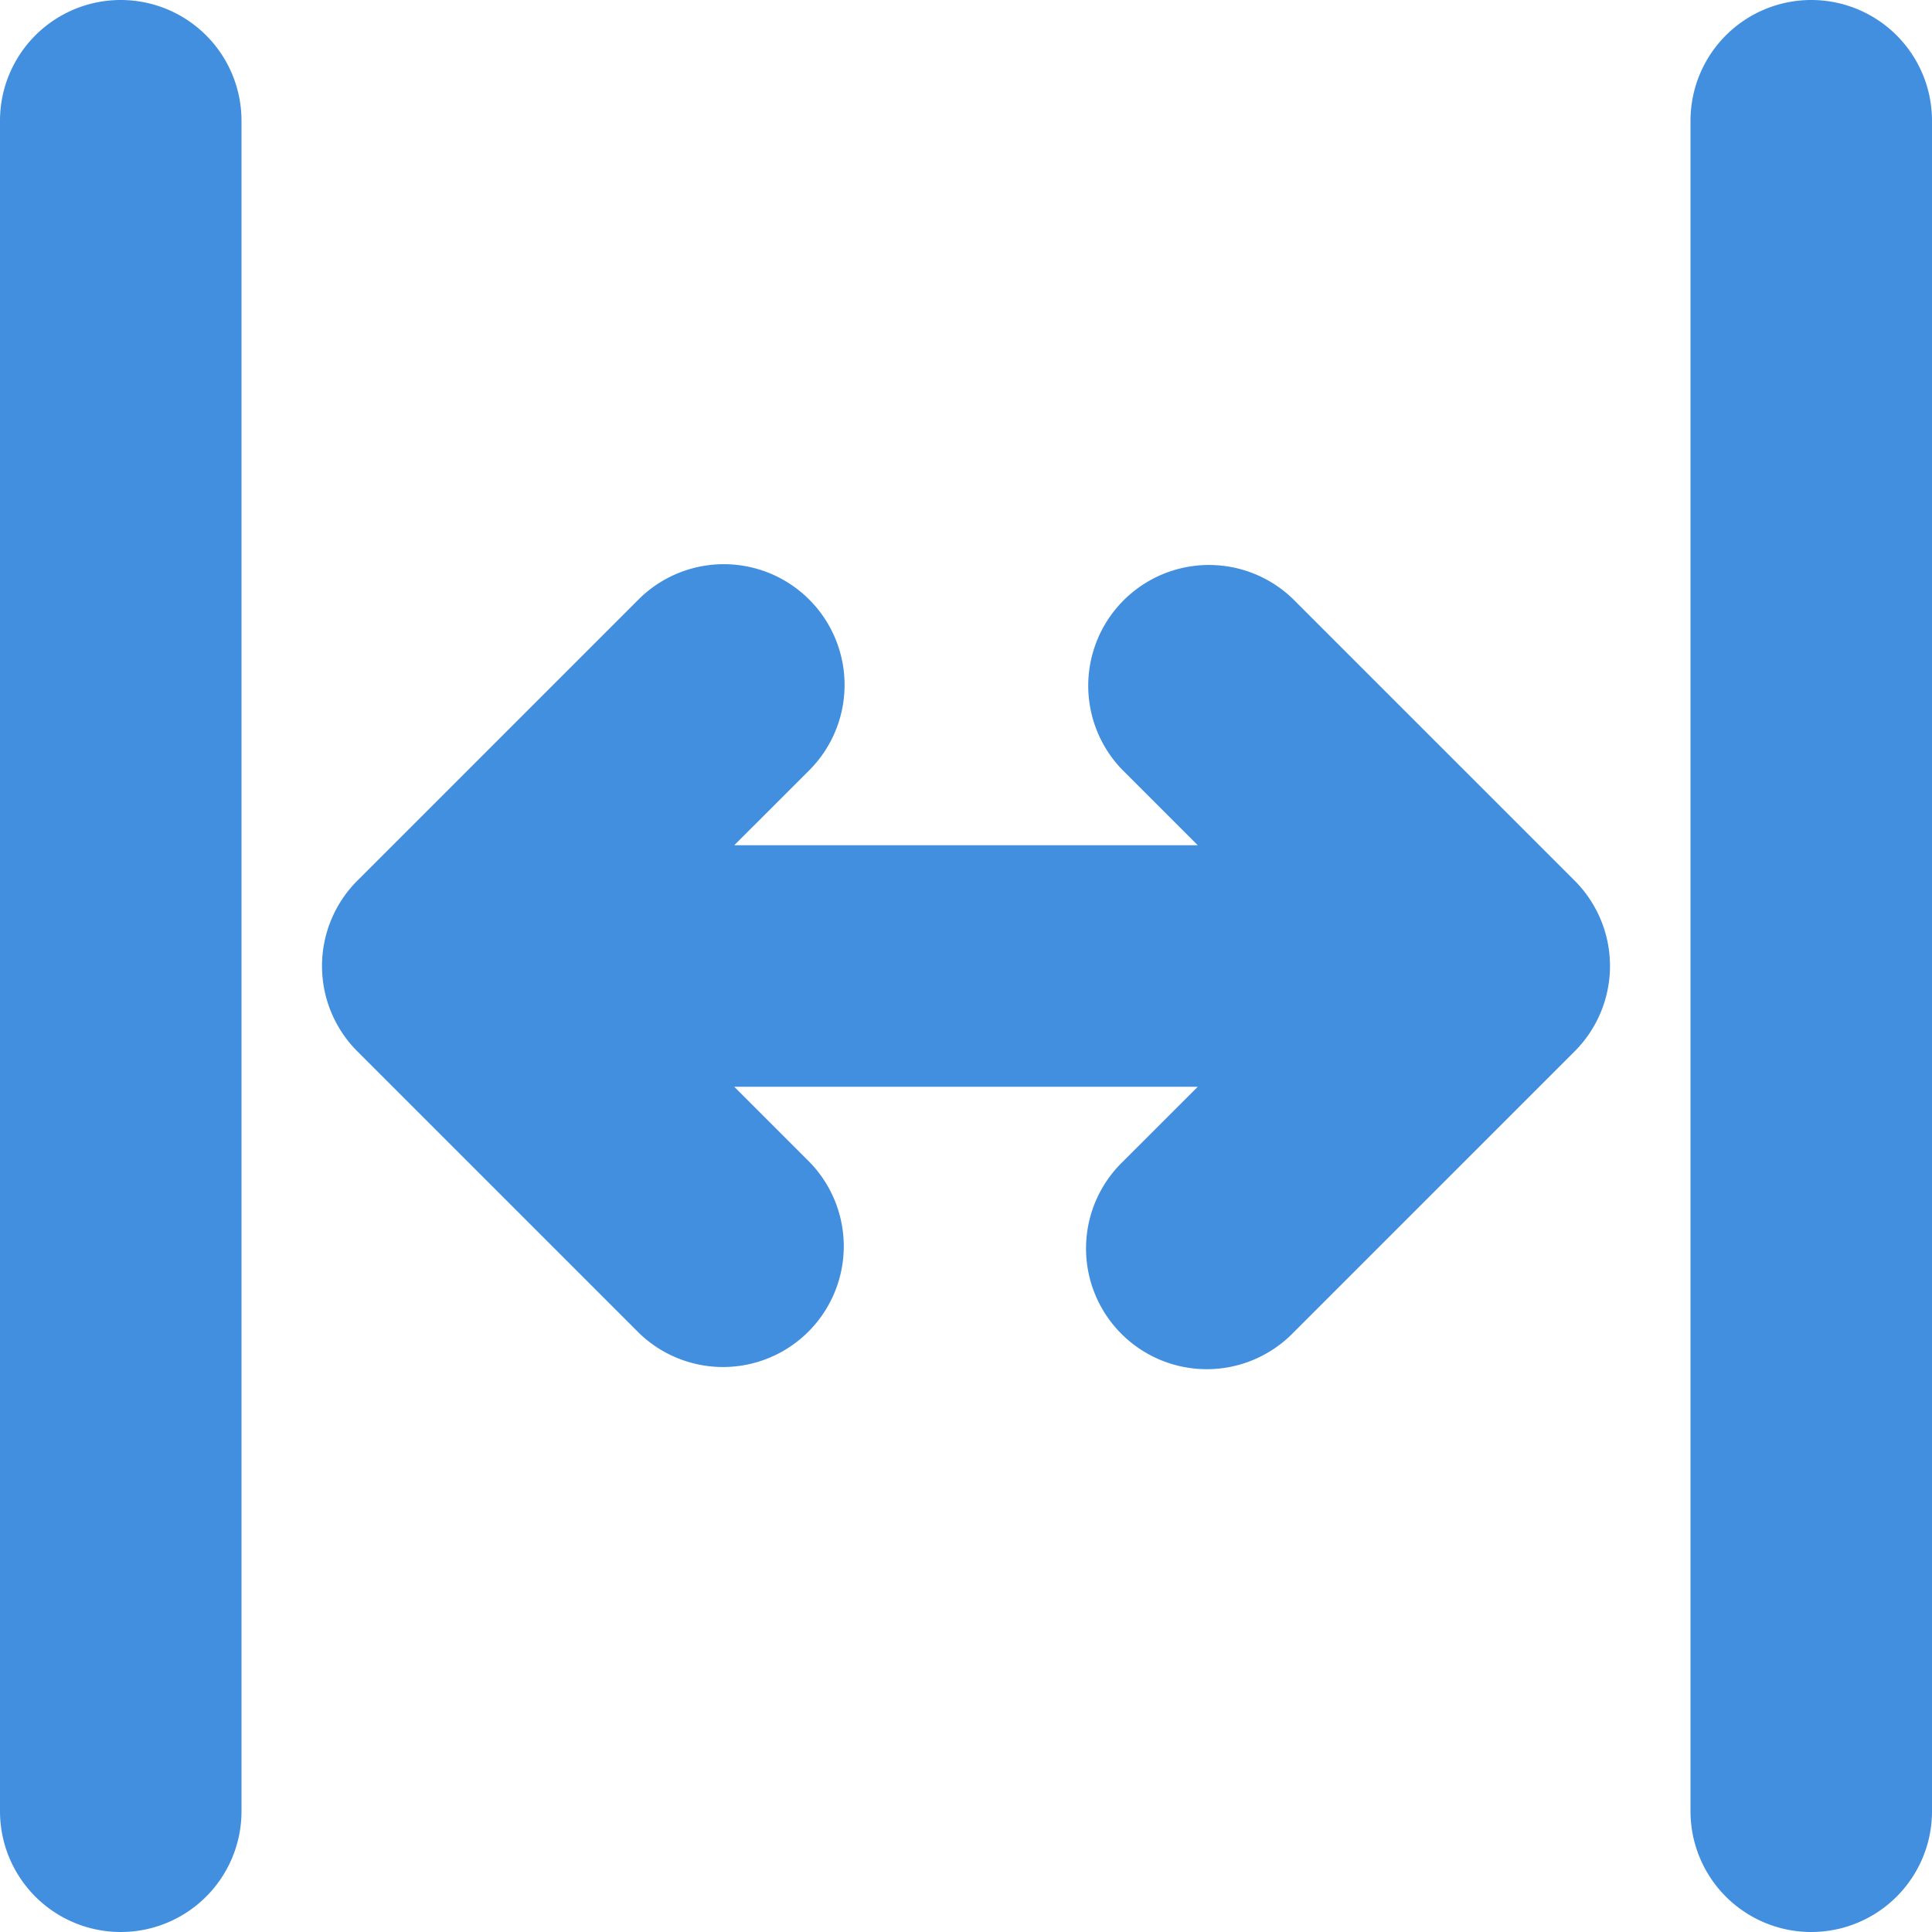 <svg xmlns="http://www.w3.org/2000/svg" viewBox="0 0 48 48"><g fill="#418fde" data-name="Layer 2"><path d="M3 0a3 3 0 0 0-3 3v42a3 3 0 0 0 6 0V3a3 3 0 0 0-3-3zM45 0a3 3 0 0 0-3 3v42a3 3 0 0 0 6 0V3a3 3 0 0 0-3-3zM32.121 14.879a3 3 0 0 0-4.242 4.242L29.758 21H18.242l1.88-1.879a3 3 0 0 0-4.243-4.242l-7 7a2.999 2.999 0 0 0 0 4.242l7 7a3 3 0 0 0 4.242-4.242L18.242 27h11.516l-1.88 1.879a3 3 0 1 0 4.243 4.242l7-7a2.999 2.999 0 0 0 0-4.242z"/></g></svg>